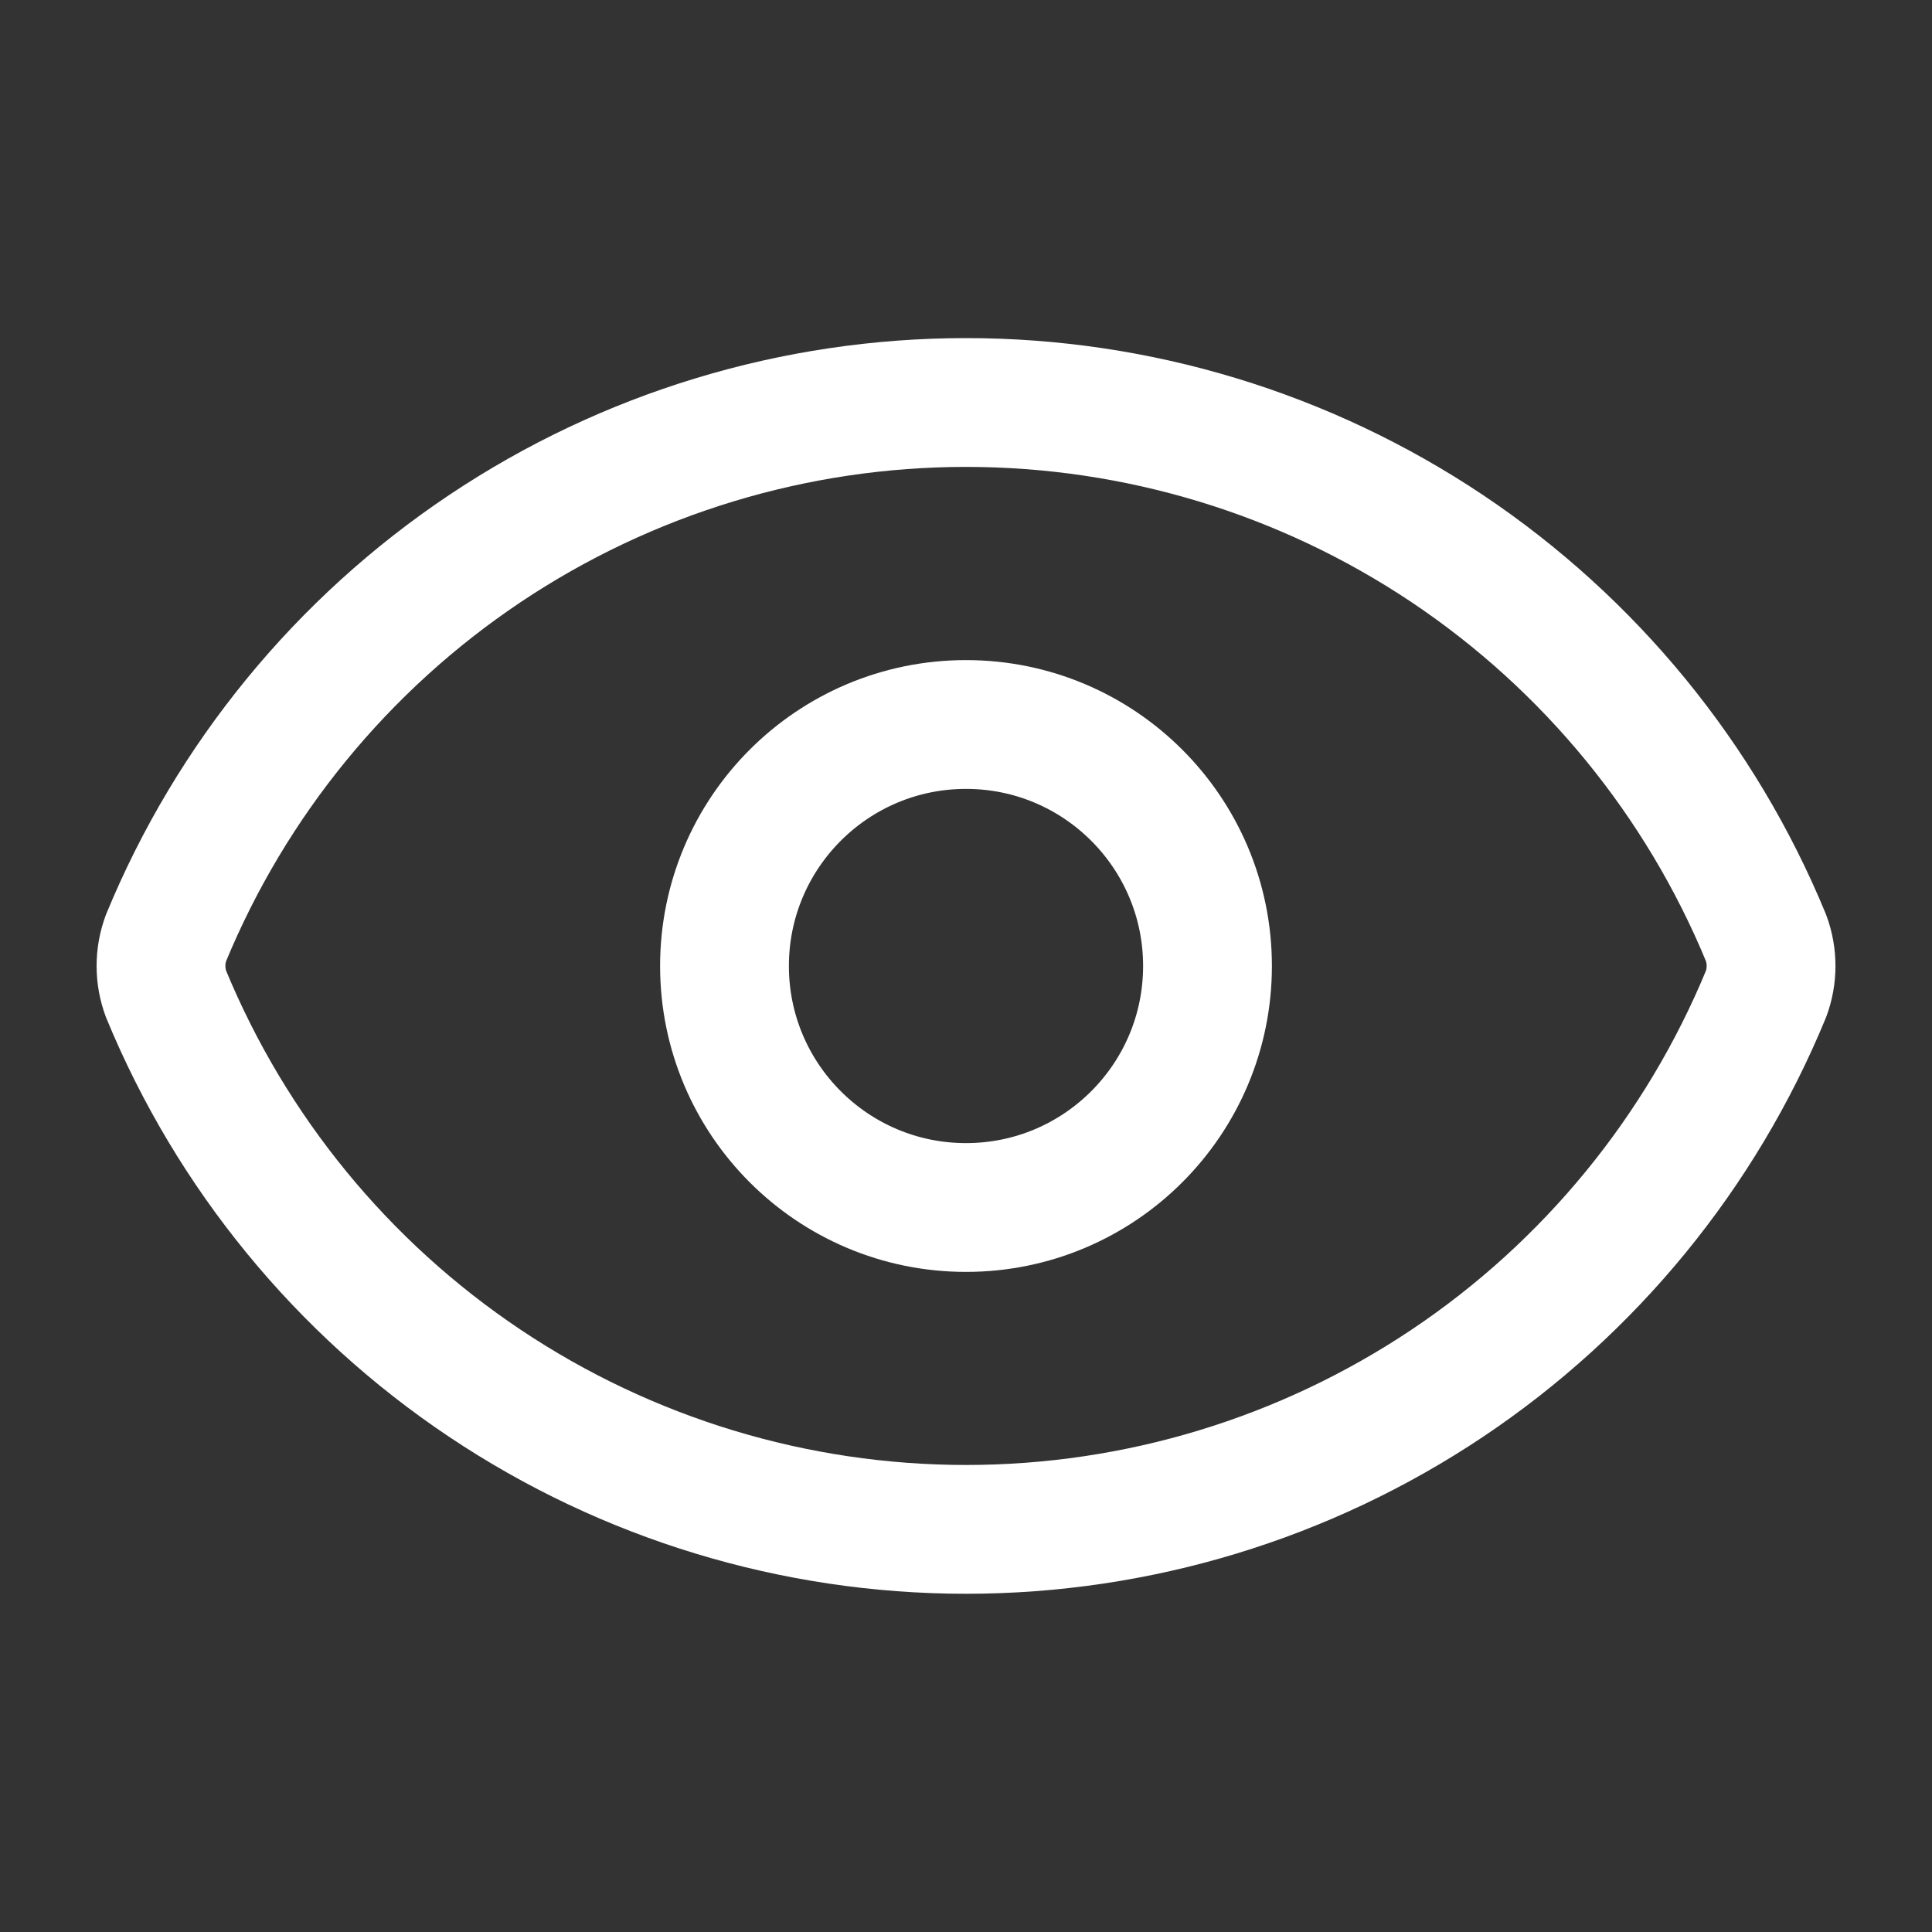 <svg width="30" height="30" viewBox="0 0 30 30" fill="none" xmlns="http://www.w3.org/2000/svg">
<rect x="0" y="0" width="30" height="30" fill="#333333" stroke="none"/>
<path d="M2.578 15.434C2.474 15.154 2.474 14.845 2.578 14.564C3.593 12.104 5.315 10.001 7.527 8.52C9.738 7.04 12.339 6.25 15.001 6.25C17.662 6.25 20.263 7.04 22.475 8.52C24.686 10.001 26.409 12.104 27.423 14.564C27.527 14.845 27.527 15.154 27.423 15.434C26.409 17.894 24.686 19.998 22.475 21.478C20.263 22.958 17.662 23.748 15.001 23.748C12.339 23.748 9.738 22.958 7.527 21.478C5.315 19.998 3.593 17.894 2.578 15.434Z" stroke="white" stroke-width="2" stroke-linecap="round" stroke-linejoin="round"/>
<path d="M15 18.75C17.071 18.75 18.75 17.071 18.75 15C18.75 12.929 17.071 11.25 15 11.25C12.929 11.25 11.25 12.929 11.25 15C11.25 17.071 12.929 18.75 15 18.75Z" stroke="white" stroke-width="2" stroke-linecap="round" stroke-linejoin="round"/>
</svg>
